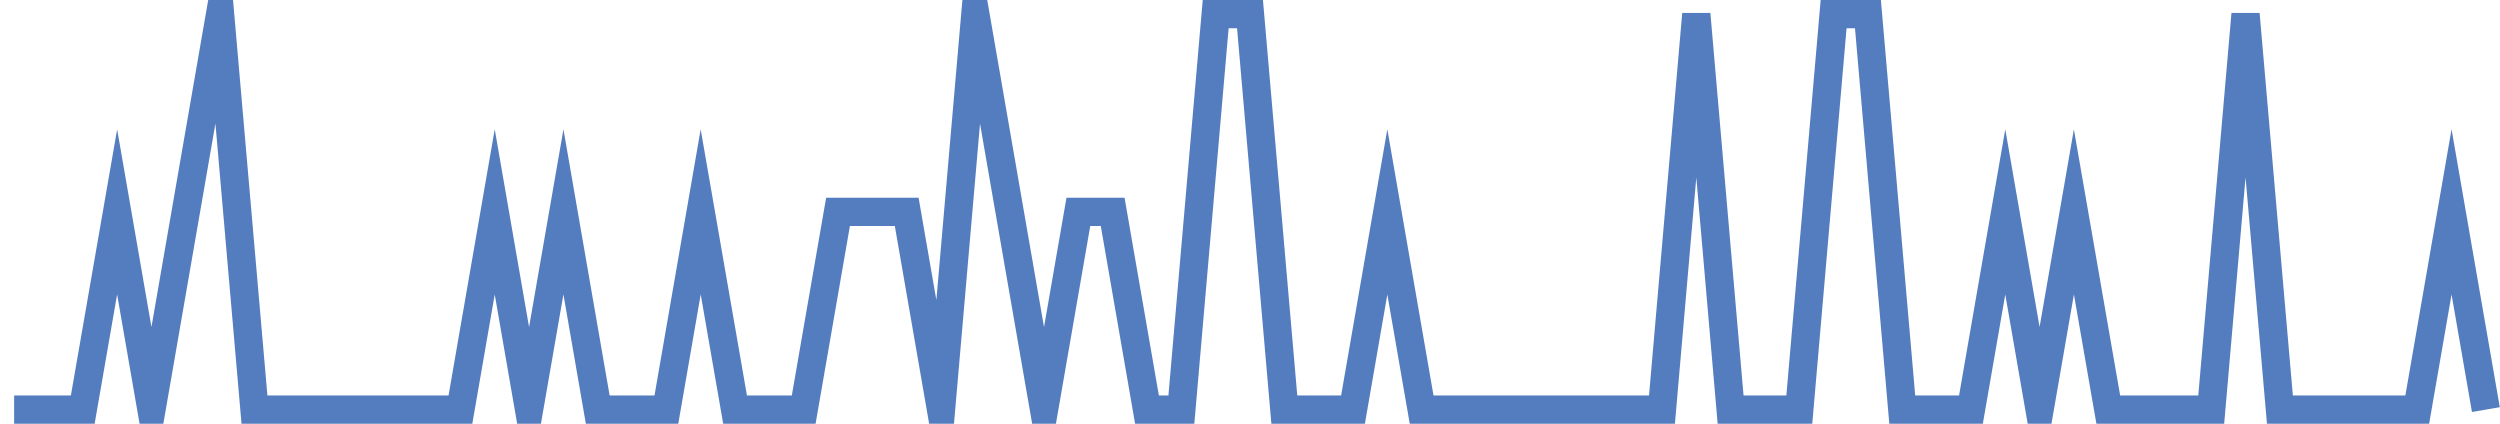 <?xml version="1.0" encoding="UTF-8"?>
<svg xmlns="http://www.w3.org/2000/svg" xmlns:xlink="http://www.w3.org/1999/xlink" width="177pt" height="30pt" viewBox="0 0 177 30" version="1.1">
<g id="surface22955121">
<path style="fill:none;stroke-width:2;stroke-linecap:butt;stroke-linejoin:miter;stroke:rgb(32.941%,49.02%,74.902%);stroke-opacity:1;stroke-miterlimit:10;" d="M 1 29 L 5.859 29 L 8.293 15 L 10.723 29 L 15.582 1 L 18.016 29 L 32.598 29 L 35.027 15 L 37.457 29 L 39.891 15 L 42.32 29 L 47.18 29 L 49.609 15 L 52.043 29 L 56.902 29 L 59.332 15 L 64.195 15 L 66.625 29 L 69.055 1 L 71.484 15 L 73.918 29 L 76.348 15 L 78.777 15 L 81.207 29 L 83.641 29 L 86.07 1 L 88.5 1 L 90.93 29 L 95.793 29 L 98.223 15 L 100.652 29 L 117.668 29 L 120.098 1 L 122.527 29 L 127.391 29 L 129.82 1 L 132.25 1 L 134.68 29 L 139.543 29 L 141.973 15 L 144.402 29 L 146.832 15 L 149.266 29 L 156.555 29 L 158.984 1 L 161.418 29 L 171.141 29 L 173.57 15 L 176 29 "/>
</g>
</svg>
